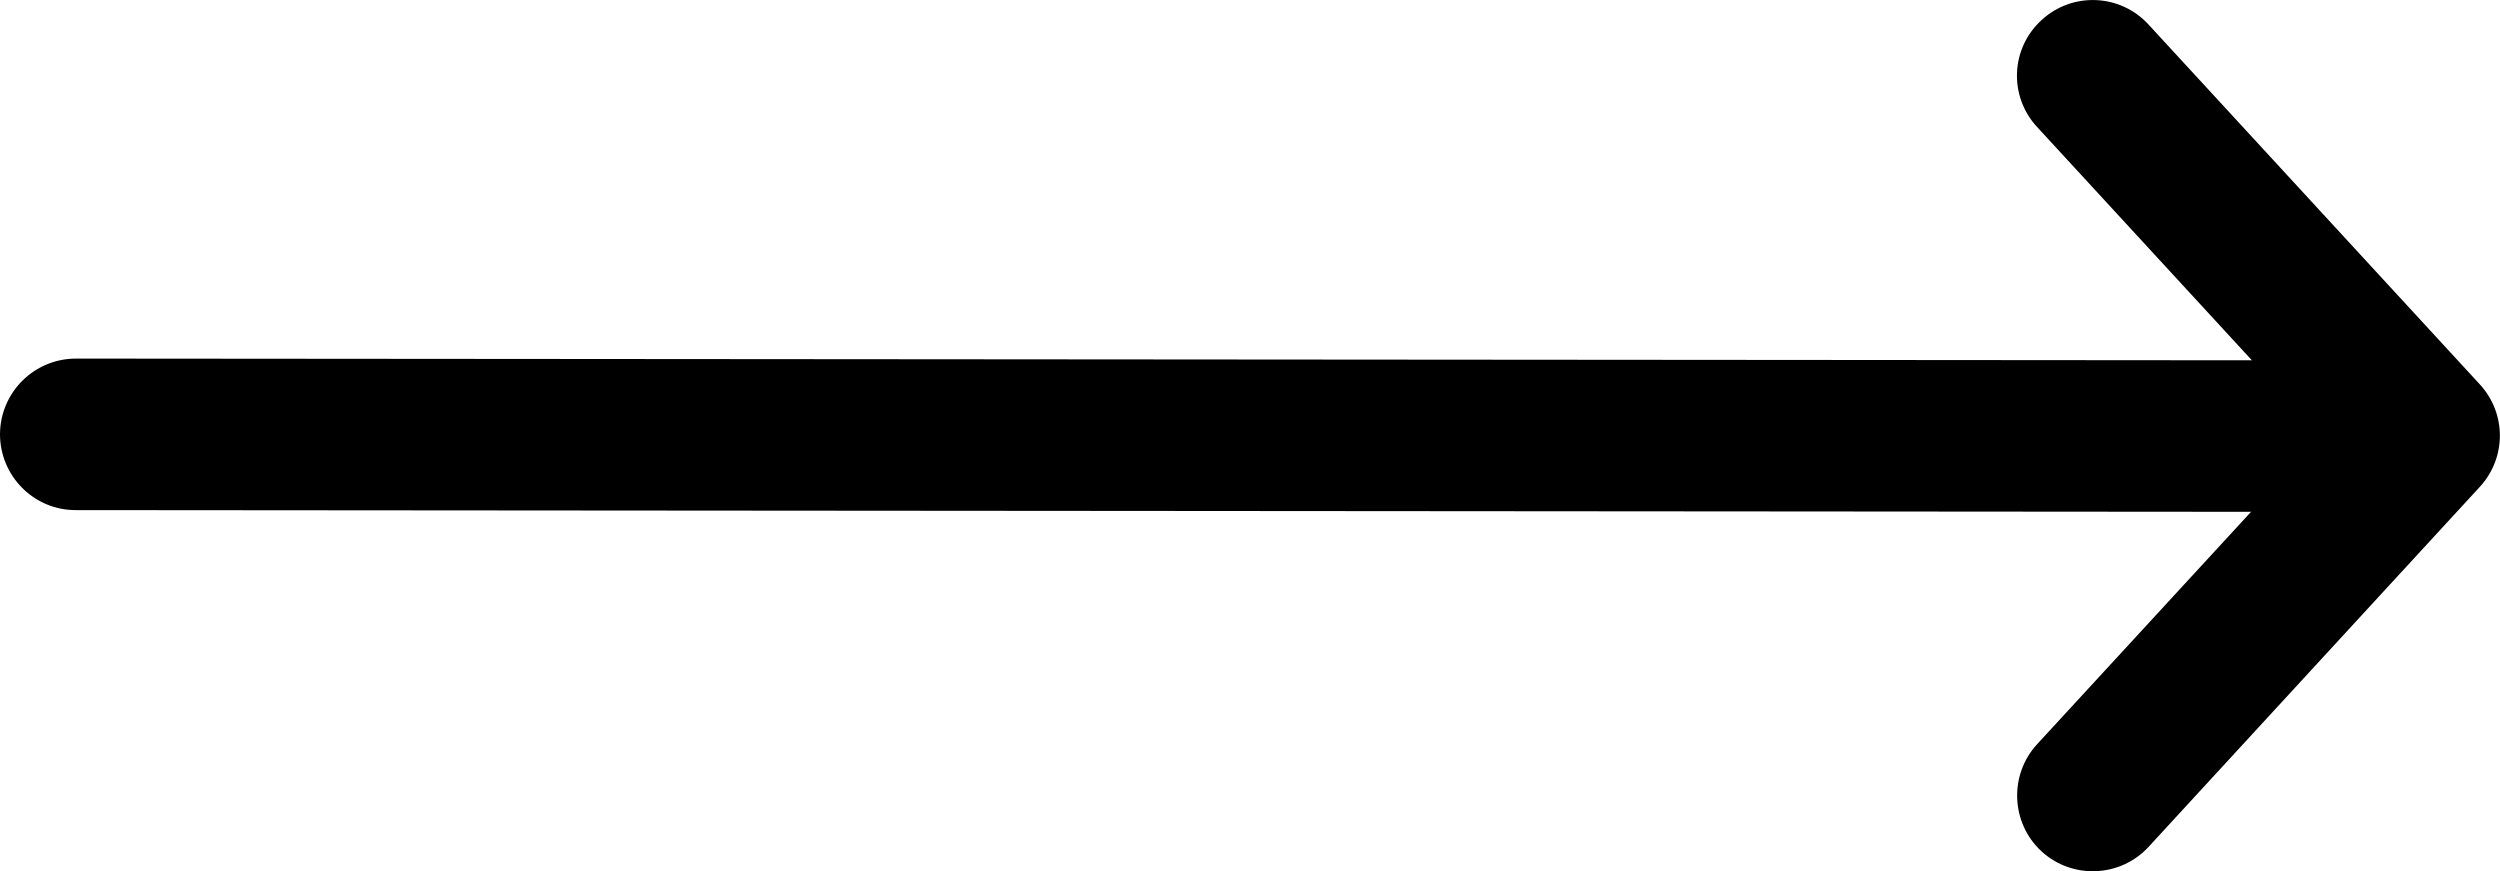 <?xml version="1.0" encoding="utf-8"?>
<!-- Generator: Adobe Illustrator 24.1.1, SVG Export Plug-In . SVG Version: 6.00 Build 0)  -->
<svg version="1.1" id="Isolation_Mode" xmlns="http://www.w3.org/2000/svg" xmlns:xlink="http://www.w3.org/1999/xlink" x="0px"
	 y="0px" viewBox="0 0 99 34.5" xml:space="preserve">

<g>
	<path class="st0" d="M80.67,5.03l11.25,12.22L80.67,29.47c-1.12,1.22-1.04,3.12,0.17,4.24c1.22,1.12,3.12,1.04,4.24-0.17
		L98.2,19.28c1.06-1.15,1.06-2.91,0-4.06L85.08,0.97c-1.12-1.22-3.02-1.3-4.24-0.17C79.62,1.92,79.54,3.81,80.67,5.03L80.67,5.03z"/>
	<path class="st0" d="M2.99,20.2l89.09,0.07c1.66,0,3-1.34,3.01-2.99c0-1.66-1.34-3-2.99-3.01L3.01,14.2c-1.66,0-3,1.34-3.01,2.99
		C0,18.85,1.34,20.2,2.99,20.2"/>
</g>
</svg>
